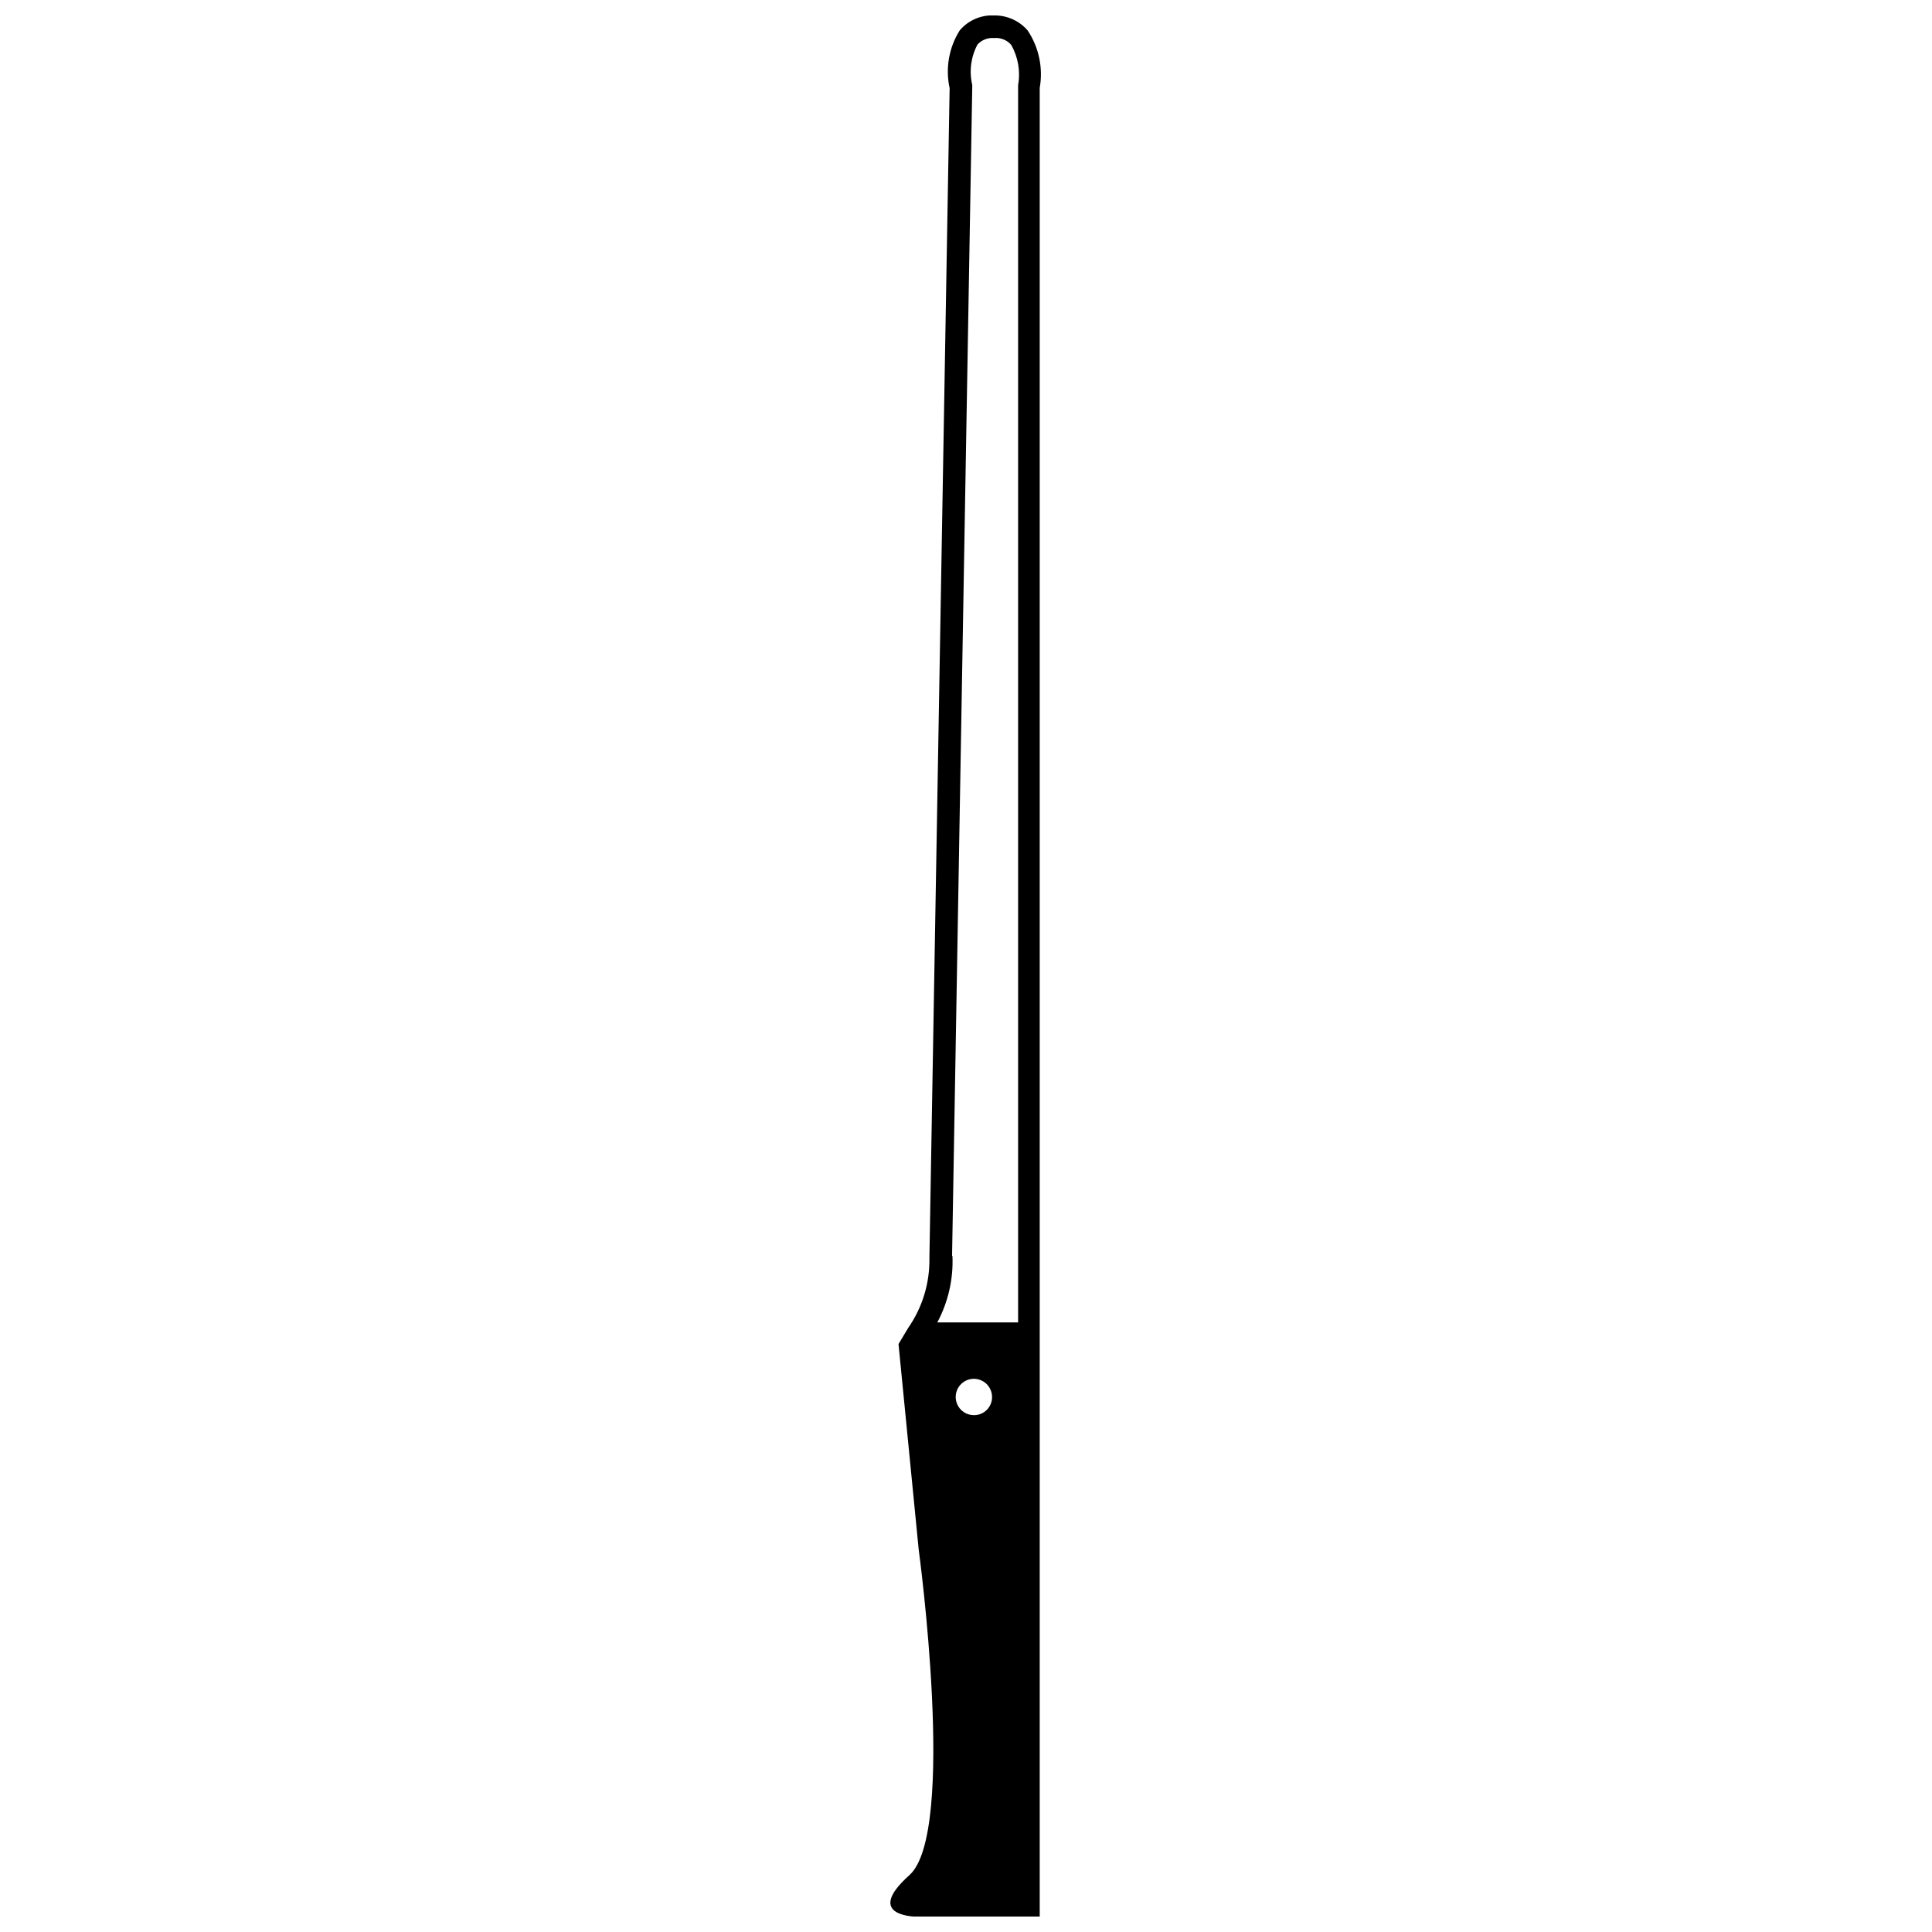 <?xml version="1.0" encoding="UTF-8"?>
<!-- Uploaded to: ICON Repo, www.iconrepo.com, Generator: ICON Repo Mixer Tools -->
<svg width="800px" height="800px" version="1.1" viewBox="144 144 512 512" xmlns="http://www.w3.org/2000/svg">
 <defs>
  <clipPath id="a">
   <path d="m379 148.09h41v503.81h-41z"/>
  </clipPath>
 </defs>
 <g clip-path="url(#a)">
  <path d="m407.44 148.09c-3.484-0.164-6.848 1.301-9.102 3.961-2.867 4.555-3.828 10.055-2.676 15.312l-5.352 309.59v0.48l-0.004 0.004c0.105 6.59-1.859 13.051-5.621 18.469l-2.57 4.281 5.352 54.496c0.004 0 10.176 74.949-2.461 86.246-12.633 11.297 2.41 11.027 2.41 11.027h32.121v-484.64c0.938-5.309-0.211-10.777-3.211-15.258-2.227-2.574-5.484-4.027-8.887-3.961zm-5.352 370.94h-0.004c-1.953 0-3.715-1.18-4.457-2.988-0.742-1.805-0.32-3.883 1.07-5.254 1.391-1.375 3.469-1.773 5.269-1.012 1.797 0.762 2.957 2.535 2.938 4.488 0 2.613-2.102 4.738-4.711 4.766zm-5.781-42.184 5.348-309.7v-0.645c-0.855-3.617-0.359-7.426 1.395-10.707 1.117-1.219 2.738-1.848 4.391-1.711 1.719-0.164 3.414 0.516 4.547 1.82 1.832 3.25 2.477 7.035 1.82 10.707v327.84h-21.414 0.004c2.887-5.406 4.273-11.488 4.012-17.613z"/>
 </g>
</svg>